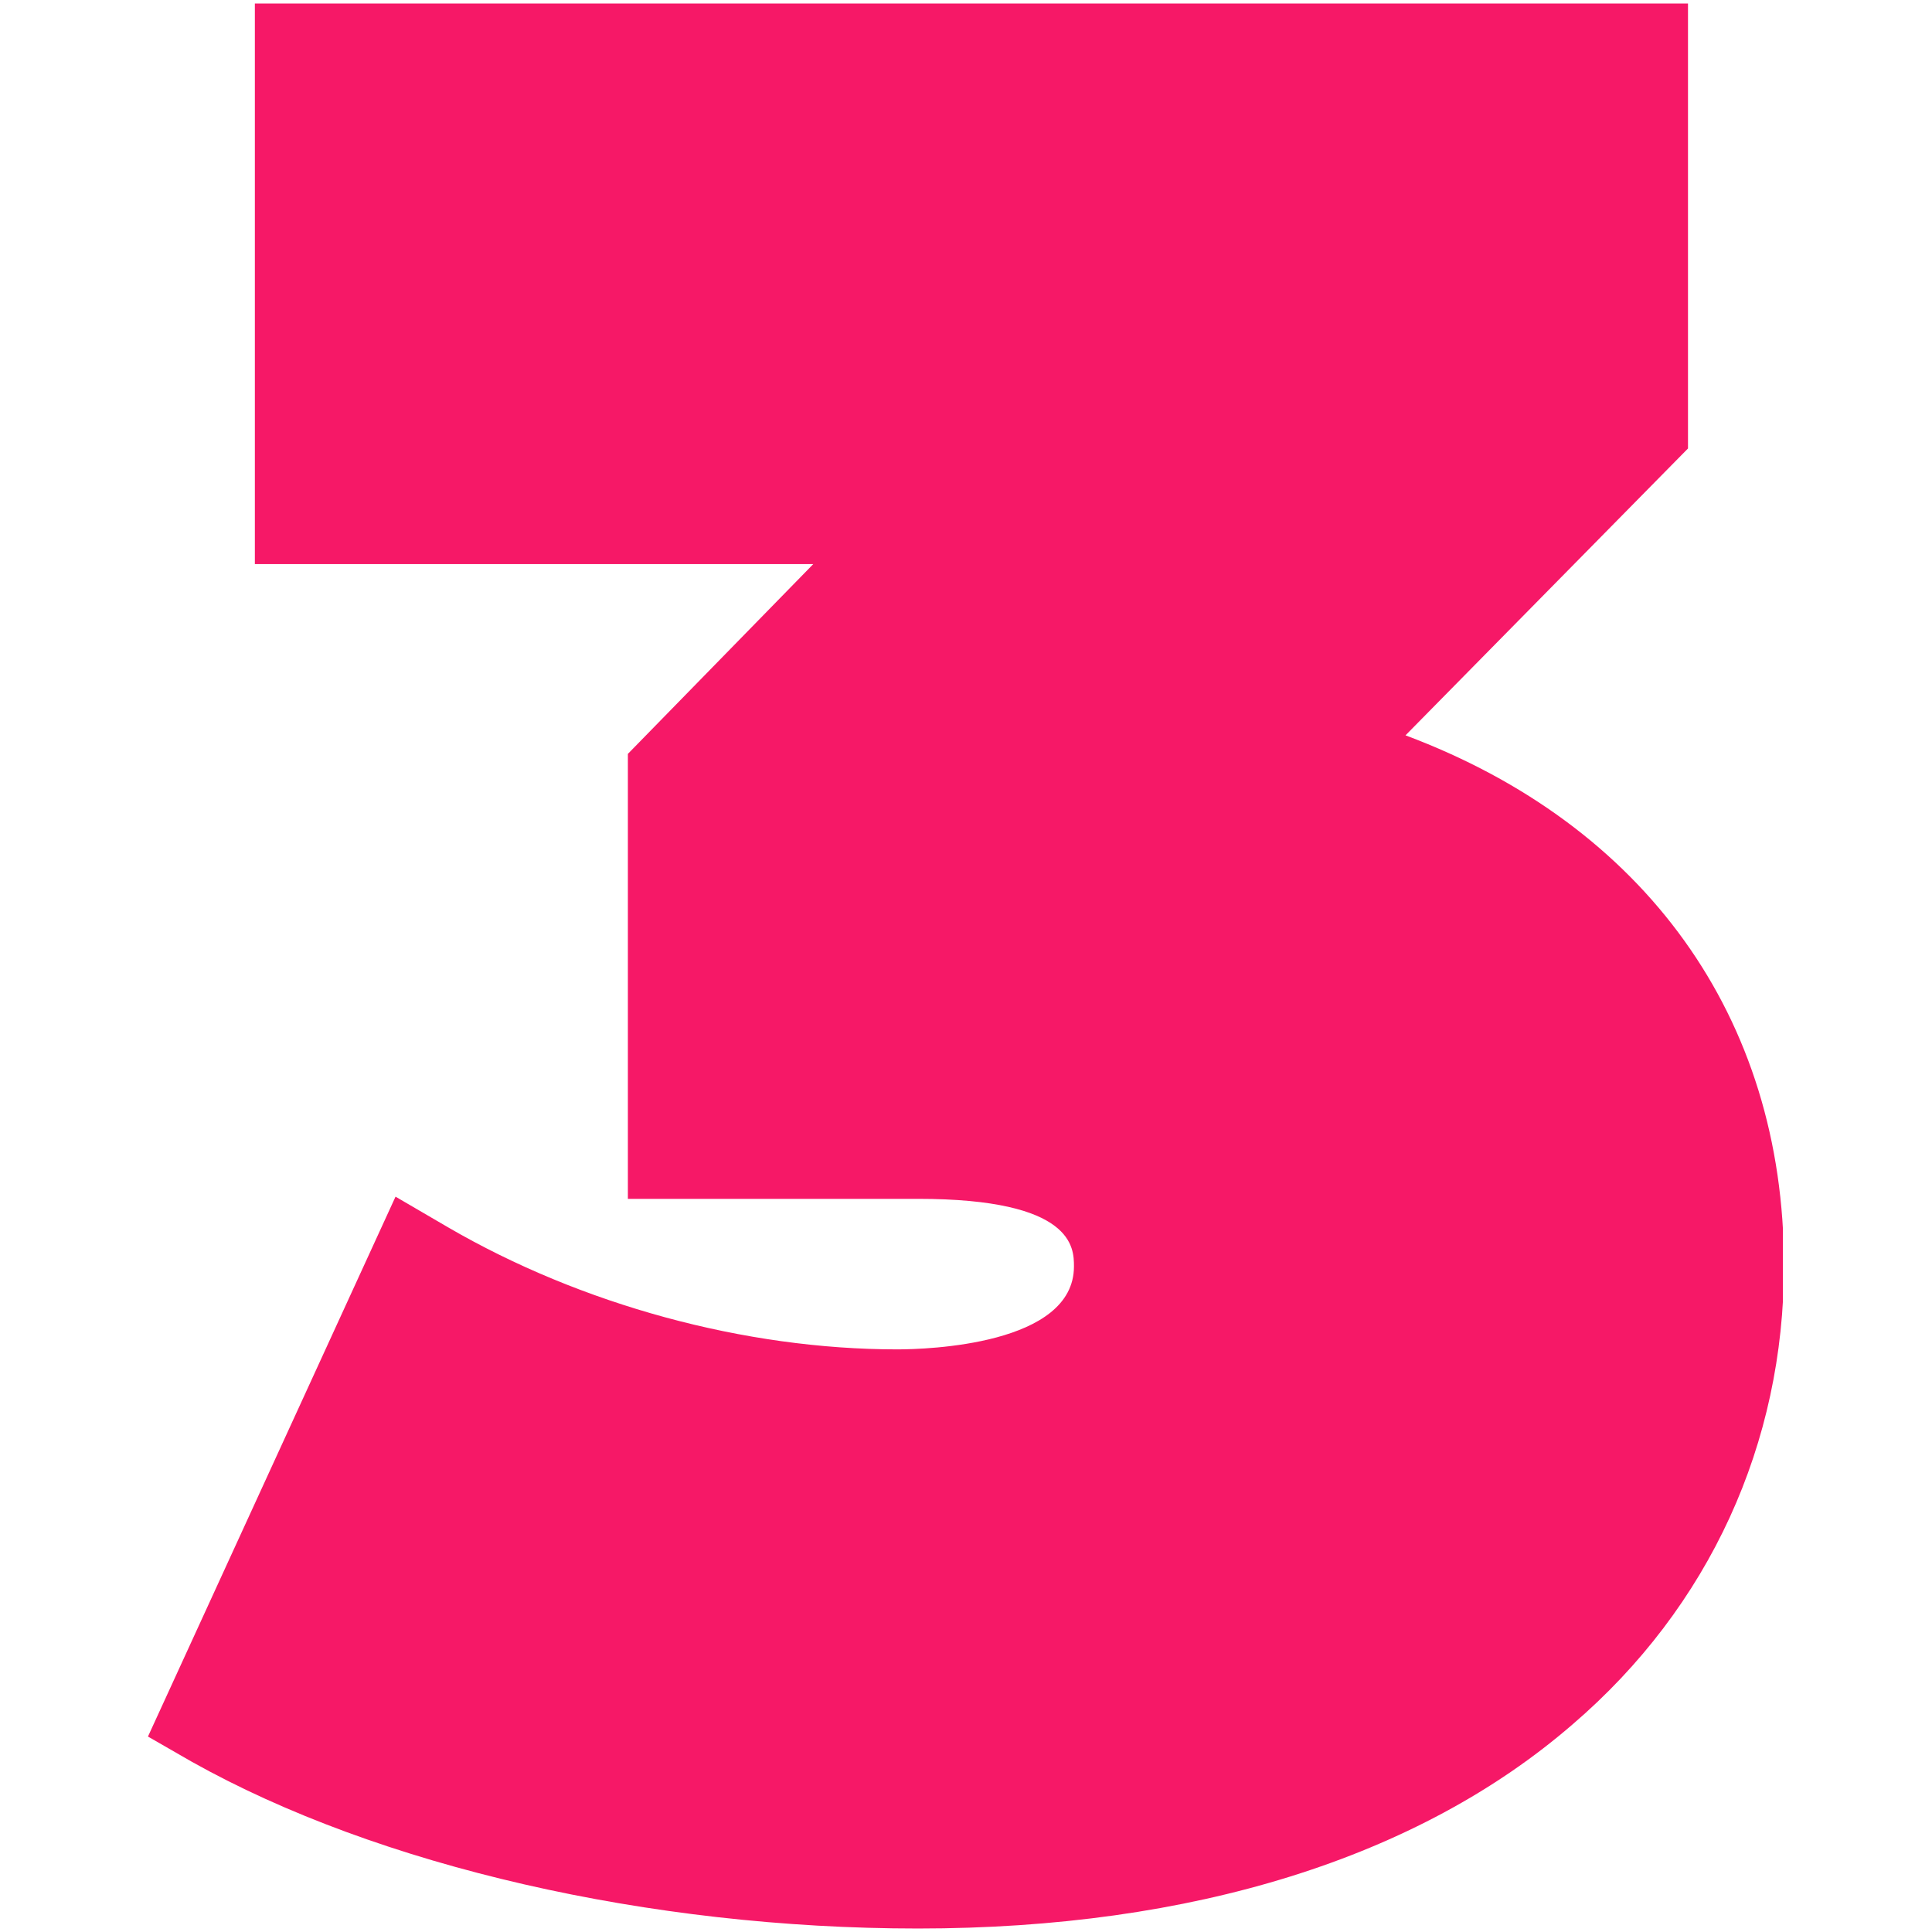 <svg xmlns="http://www.w3.org/2000/svg" xmlns:xlink="http://www.w3.org/1999/xlink" width="300" viewBox="0 0 224.88 225" height="300" preserveAspectRatio="xMidYMid meet"><defs><clipPath id="a5bfc455d0"><path d="M 17.172 0.059 L 207.57 0.059 L 207.57 224.938 L 17.172 224.938 Z M 17.172 0.059 " clip-rule="nonzero"></path></clipPath></defs><g clip-path="url(#a5bfc455d0)"><path fill="#f61867" d="M 163.625 85.637 L 196.523 52.23 L 196.523 0.406 L 29.621 0.406 L 29.621 65.695 L 94.652 65.695 L 73.062 87.797 L 73.062 139.617 L 106.848 139.617 C 125.012 139.617 125.012 145.336 125.012 147.492 C 125.012 156.641 107.863 157.148 104.434 157.148 C 86.652 157.148 67.598 151.938 52.102 142.922 L 46.004 139.363 L 17.172 202.238 L 22.254 205.16 C 43.973 217.352 75.602 224.594 106.848 224.594 C 138.855 224.594 165.148 216.336 183.059 200.84 C 199.062 187.125 207.699 168.07 207.699 147.367 C 207.699 118.406 191.441 96.051 163.625 85.637 Z M 163.625 85.637 " fill-opacity="1" fill-rule="nonzero"></path></g></svg>